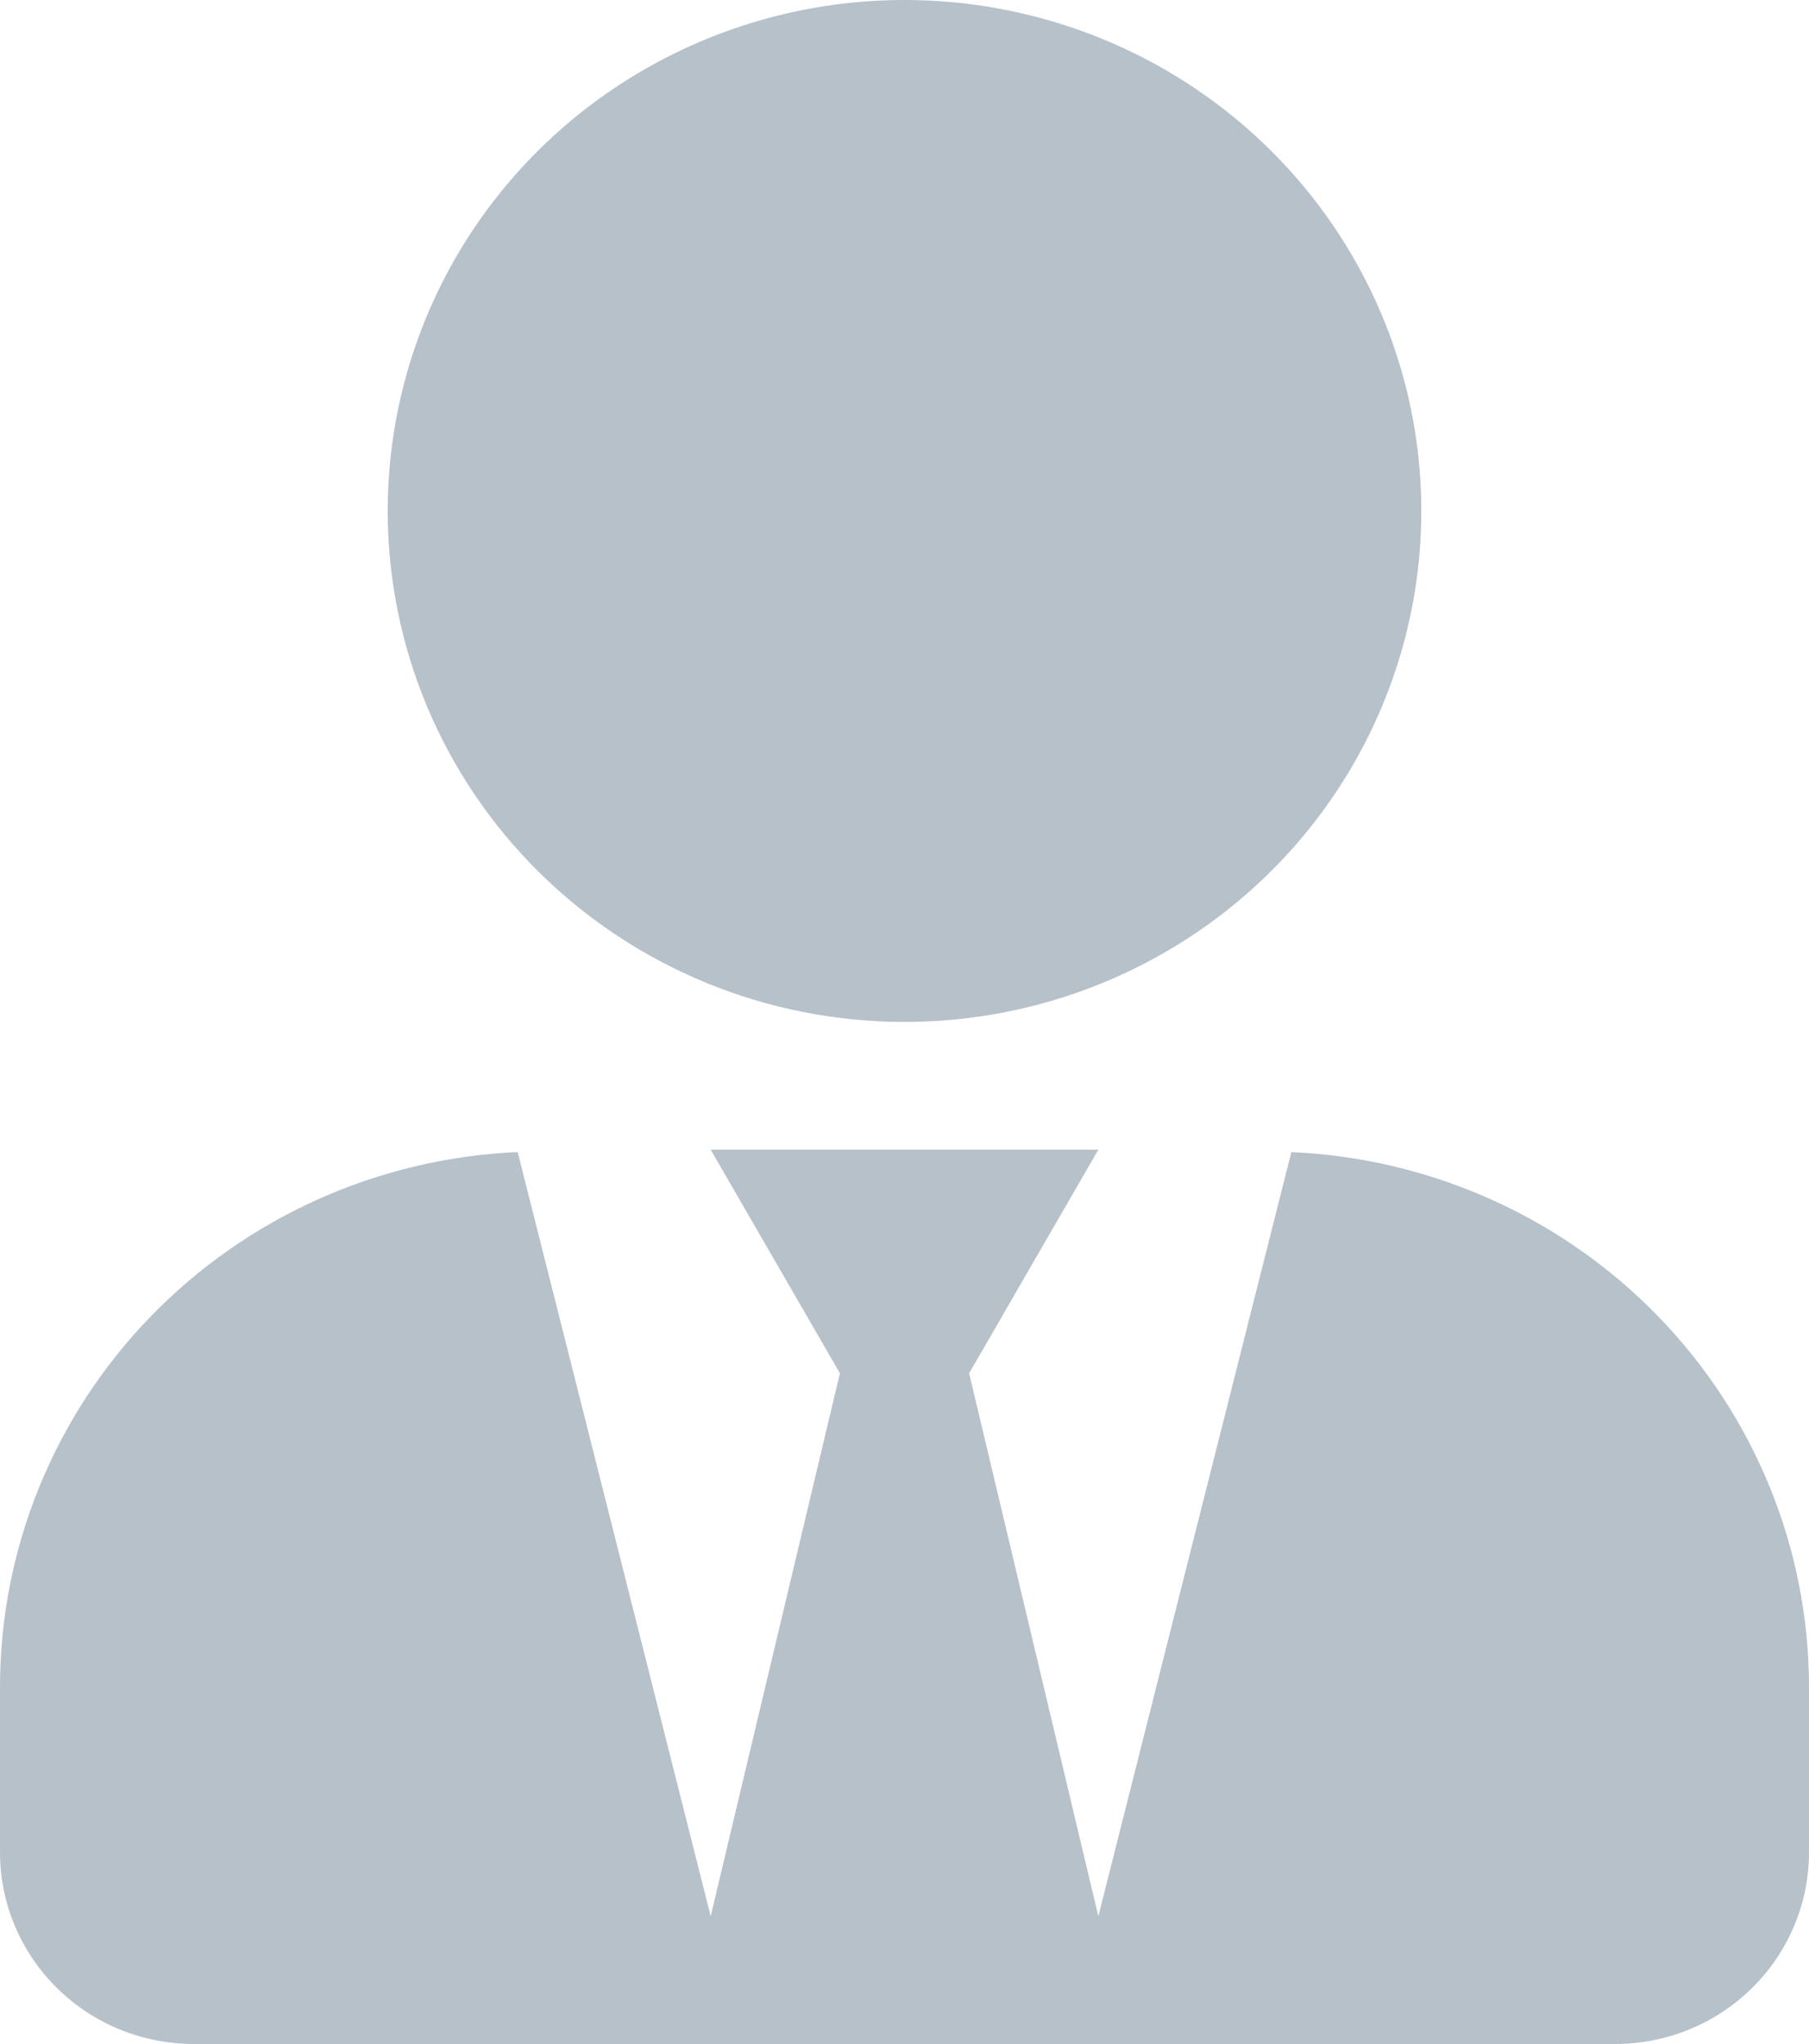 <svg width="100" height="113" viewBox="0 0 100 113" fill="none" xmlns="http://www.w3.org/2000/svg">
<path d="M50.001 56.496C55.651 56.496 61.174 54.84 65.872 51.736C70.57 48.632 74.232 44.22 76.394 39.058C78.556 33.897 79.122 28.217 78.02 22.737C76.918 17.258 74.197 12.224 70.201 8.274C66.206 4.323 61.116 1.633 55.574 0.543C50.032 -0.547 44.288 0.012 39.068 2.15C33.848 4.288 29.386 7.909 26.247 12.554C23.108 17.2 21.433 22.661 21.433 28.248C21.433 35.74 24.442 42.925 29.8 48.223C35.157 53.52 42.424 56.496 50.001 56.496ZM71.385 63.692L60.715 105.939L53.572 75.92L60.715 63.559H39.286L46.43 75.92L39.286 105.937L28.616 63.69C20.92 64.028 13.652 67.286 8.323 72.787C2.993 78.287 0.013 85.606 0 93.224L0 102.406C0.001 105.215 1.13 107.91 3.139 109.896C5.148 111.883 7.873 112.999 10.714 113H89.286C92.127 112.999 94.852 111.883 96.861 109.896C98.87 107.91 99.999 105.215 100 102.406V93.224C99.987 85.607 97.005 78.288 91.676 72.788C86.347 67.289 79.079 64.031 71.384 63.692H71.385Z" fill="#0F2F4C" fill-opacity="0.3"/>
</svg>
